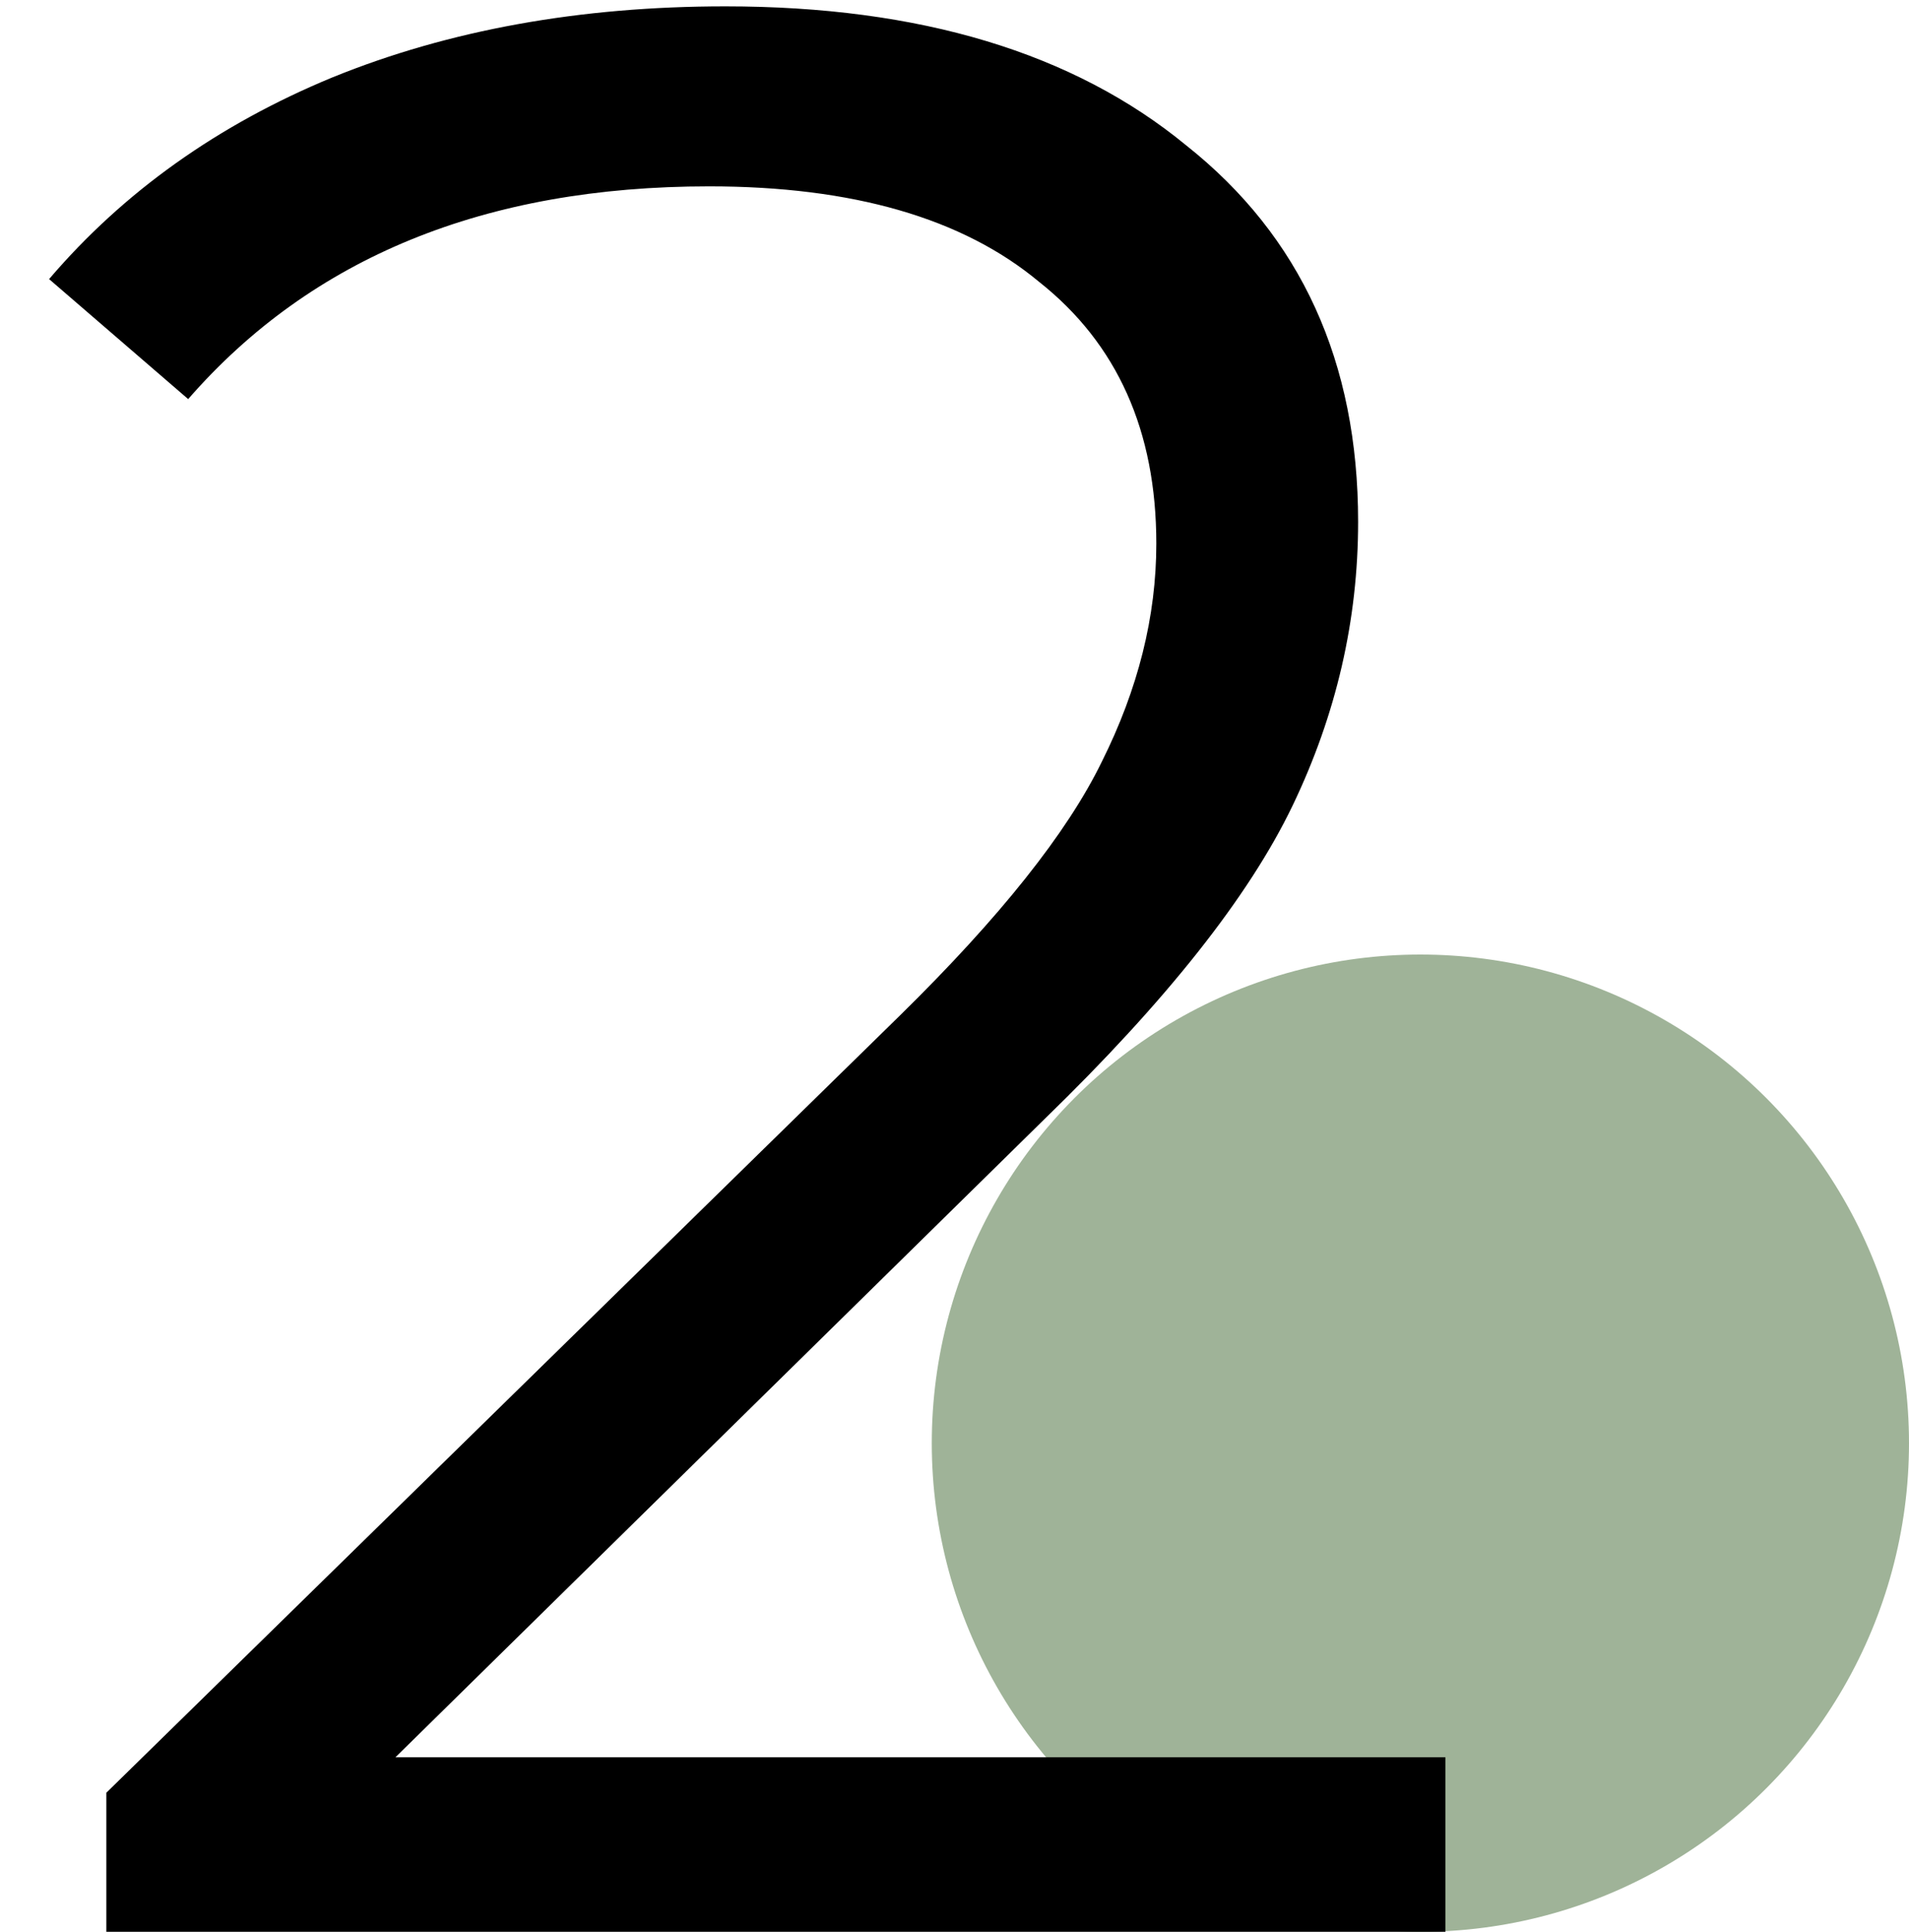<?xml version="1.0" encoding="UTF-8"?> <svg xmlns="http://www.w3.org/2000/svg" width="84" height="85" viewBox="0 0 84 85" fill="none"> <circle cx="62.5" cy="63.5" r="21.5" fill="#9FB398"></circle> <path d="M63.6 77.32V85H4.68V78.88L39.6 44.68C44 40.36 46.96 36.64 48.48 33.52C50.08 30.32 50.88 27.12 50.88 23.92C50.88 18.96 49.16 15.12 45.72 12.4C42.36 9.6 37.52 8.2 31.2 8.2C21.36 8.2 13.72 11.32 8.28 17.56L2.16 12.28C5.44 8.44 9.6 5.48 14.64 3.4C19.76 1.32 25.52 0.28 31.92 0.28C40.48 0.28 47.24 2.32 52.2 6.4C57.24 10.4 59.76 15.92 59.76 22.96C59.76 27.28 58.8 31.44 56.88 35.44C54.96 39.44 51.32 44.04 45.96 49.24L17.4 77.32H63.6Z" fill="black"></path> </svg> 